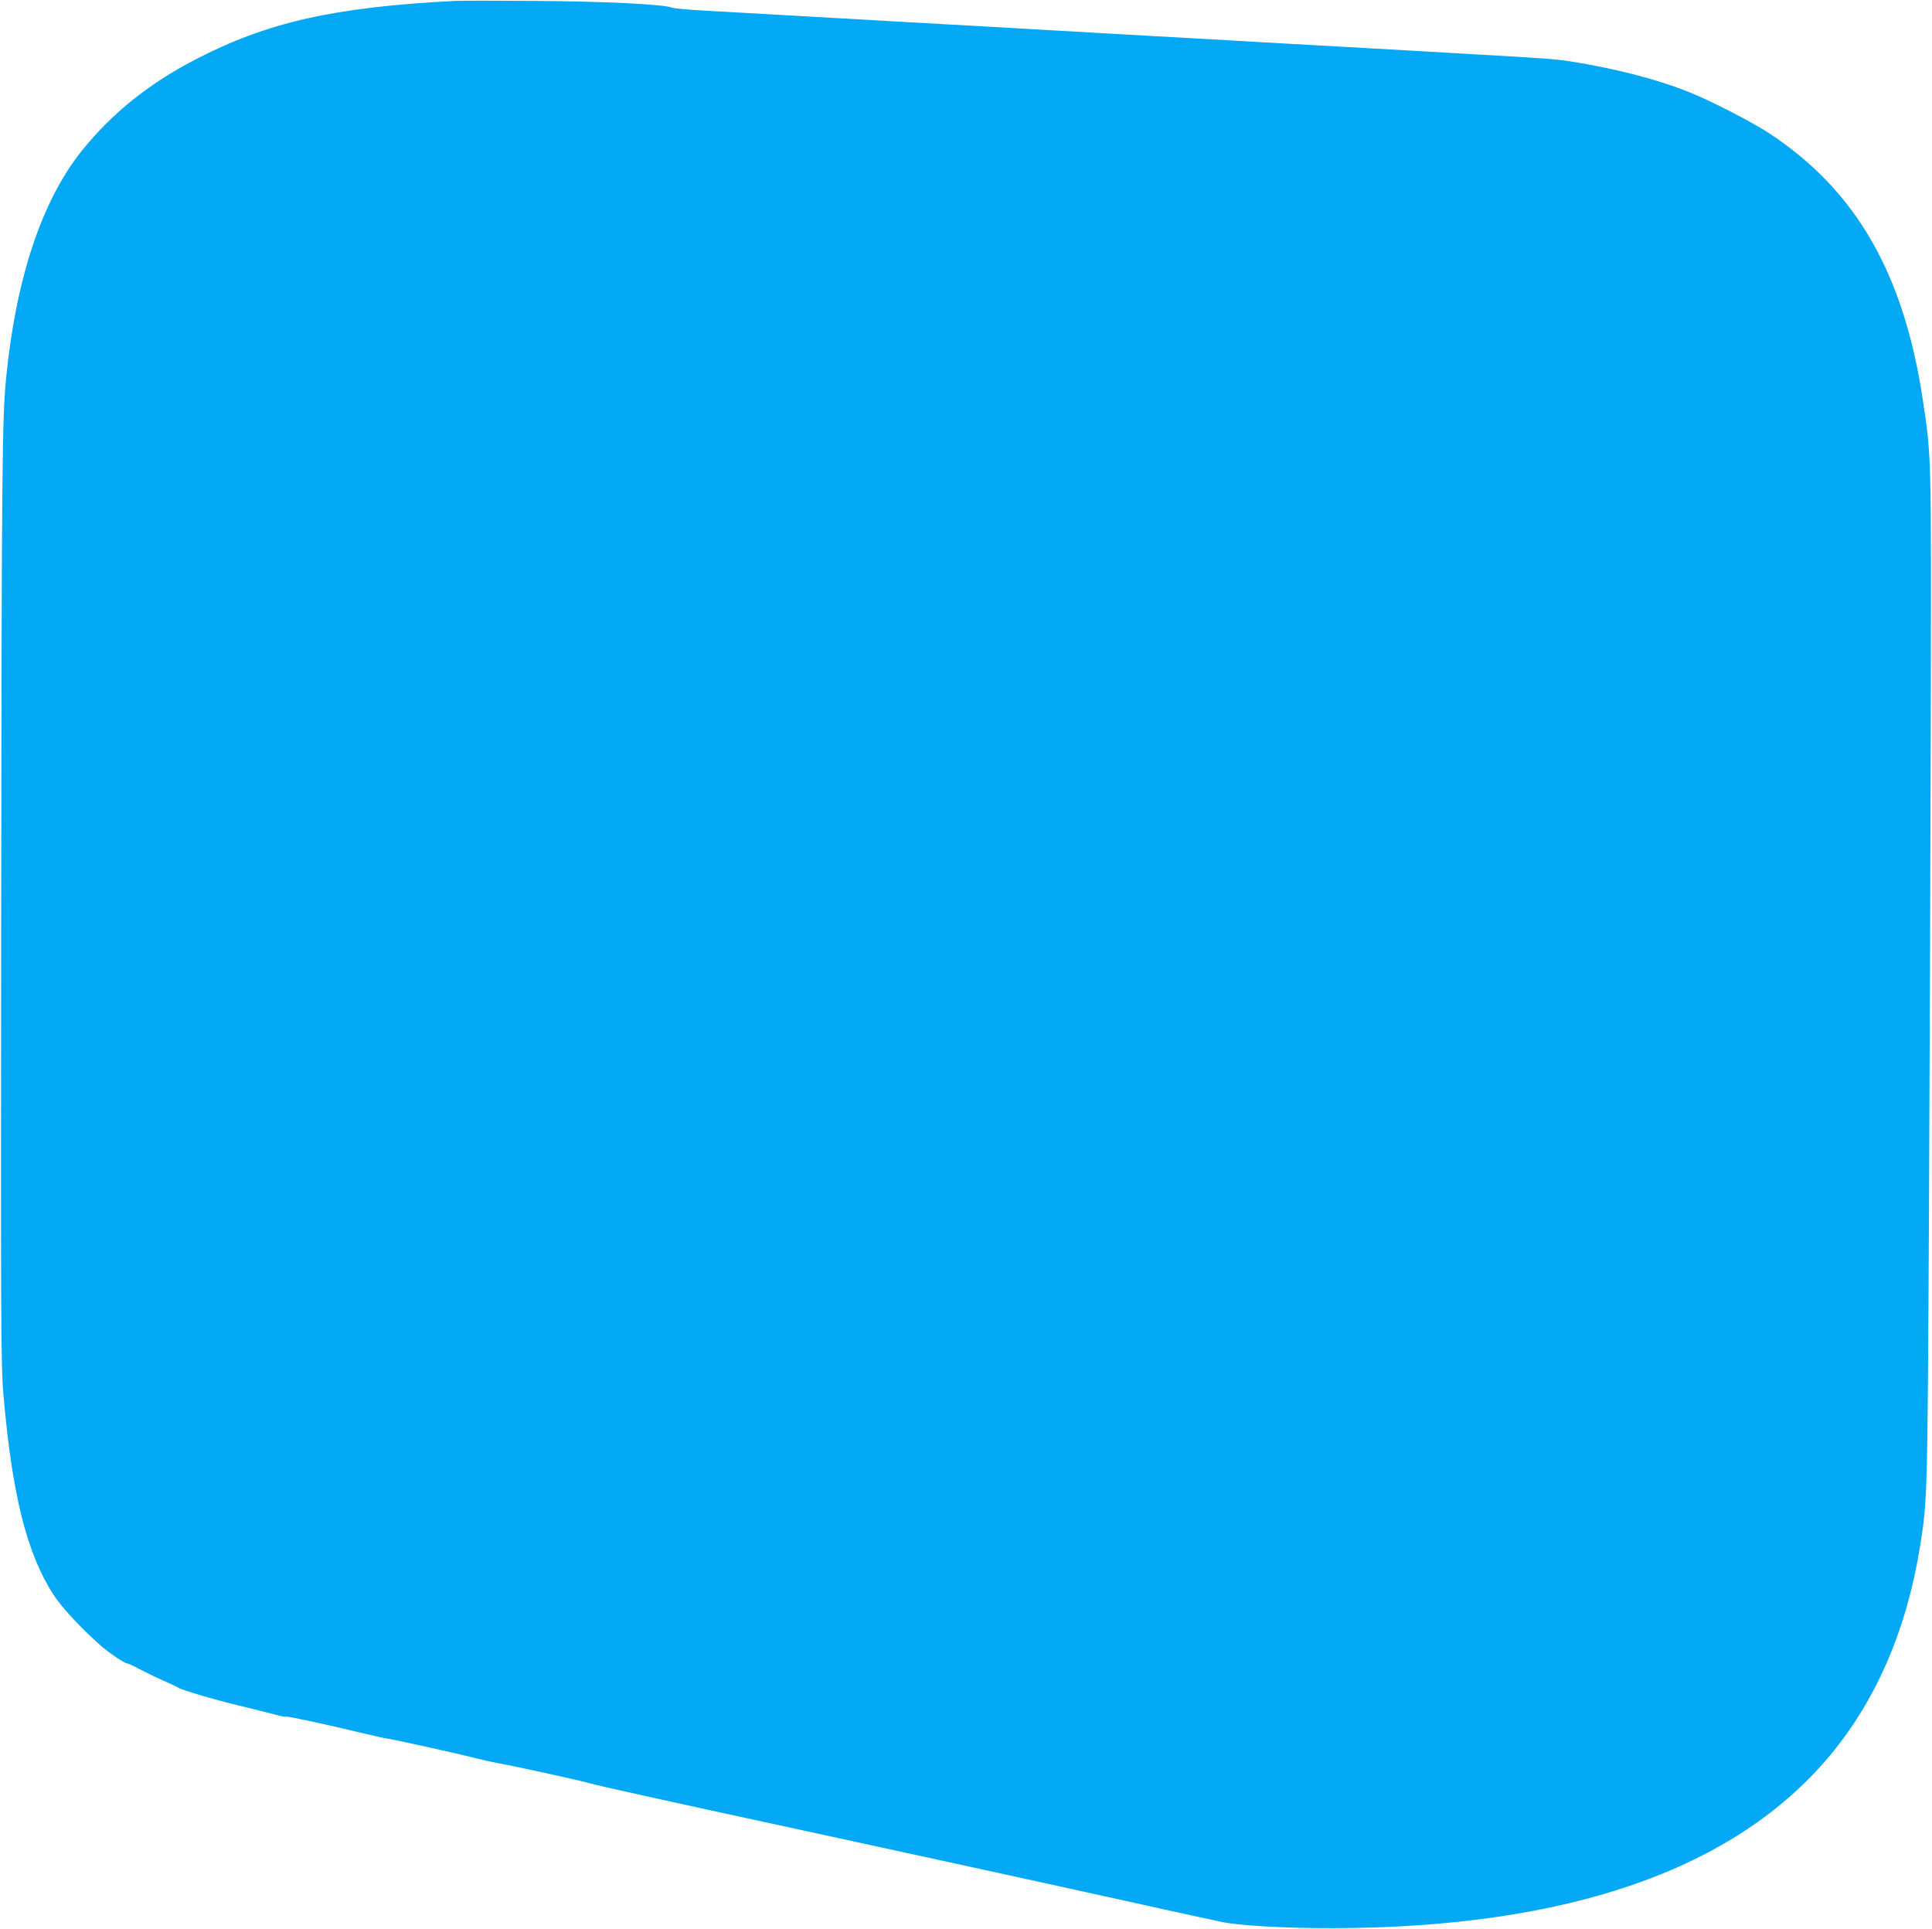 <?xml version="1.0" standalone="no"?>
<!DOCTYPE svg PUBLIC "-//W3C//DTD SVG 20010904//EN"
 "http://www.w3.org/TR/2001/REC-SVG-20010904/DTD/svg10.dtd">
<svg version="1.0" xmlns="http://www.w3.org/2000/svg"
 width="1280pt" height="1278pt" viewBox="0 0 1280 1278"
 preserveAspectRatio="xMidYMid meet">
<g transform="translate(0,1278) scale(0.1,-0.1)"
fill="#03a9f4" stroke="none">
<path d="M3015 12774 c-805 -41 -1248 -142 -1724 -390 -308 -160 -553 -358
-750 -604 -263 -329 -435 -843 -500 -1500 -27 -270 -30 -619 -33 -3510 -3
-2811 -2 -3039 15 -3230 56 -659 155 -1054 332 -1326 52 -81 185 -224 311
-335 53 -47 159 -119 176 -119 7 0 42 -16 78 -36 36 -19 108 -54 160 -77 52
-23 97 -44 100 -47 10 -12 245 -82 402 -119 90 -22 195 -48 233 -58 39 -11 75
-18 81 -16 12 4 288 -56 514 -111 74 -18 144 -33 155 -34 23 -1 485 -103 590
-131 39 -10 102 -24 140 -31 120 -21 568 -120 615 -135 38 -12 557 -127 1335
-295 540 -117 1687 -367 2220 -485 165 -37 363 -80 440 -97 77 -16 158 -34
180 -39 118 -26 432 -44 750 -43 1554 4 2658 388 3289 1144 306 367 507 832
596 1380 50 312 50 320 60 2225 5 985 10 2490 12 3345 3 1684 4 1651 -52 2025
-125 839 -440 1389 -1014 1769 -115 76 -386 216 -531 274 -212 86 -491 158
-795 206 -89 14 -185 21 -627 46 -365 21 -529 30 -695 40 -95 5 -256 14 -358
20 -102 6 -263 15 -357 20 -95 6 -251 14 -345 20 -95 5 -256 14 -358 20 -102
6 -263 15 -357 20 -95 6 -252 15 -348 20 -96 6 -253 14 -347 20 -95 5 -256 14
-358 20 -102 6 -263 15 -357 20 -95 6 -253 15 -350 20 -98 6 -216 12 -263 15
-102 6 -368 21 -620 35 -102 6 -196 14 -210 20 -57 22 -454 41 -905 44 -253 2
-491 2 -530 0z"/>
</g>
</svg>
